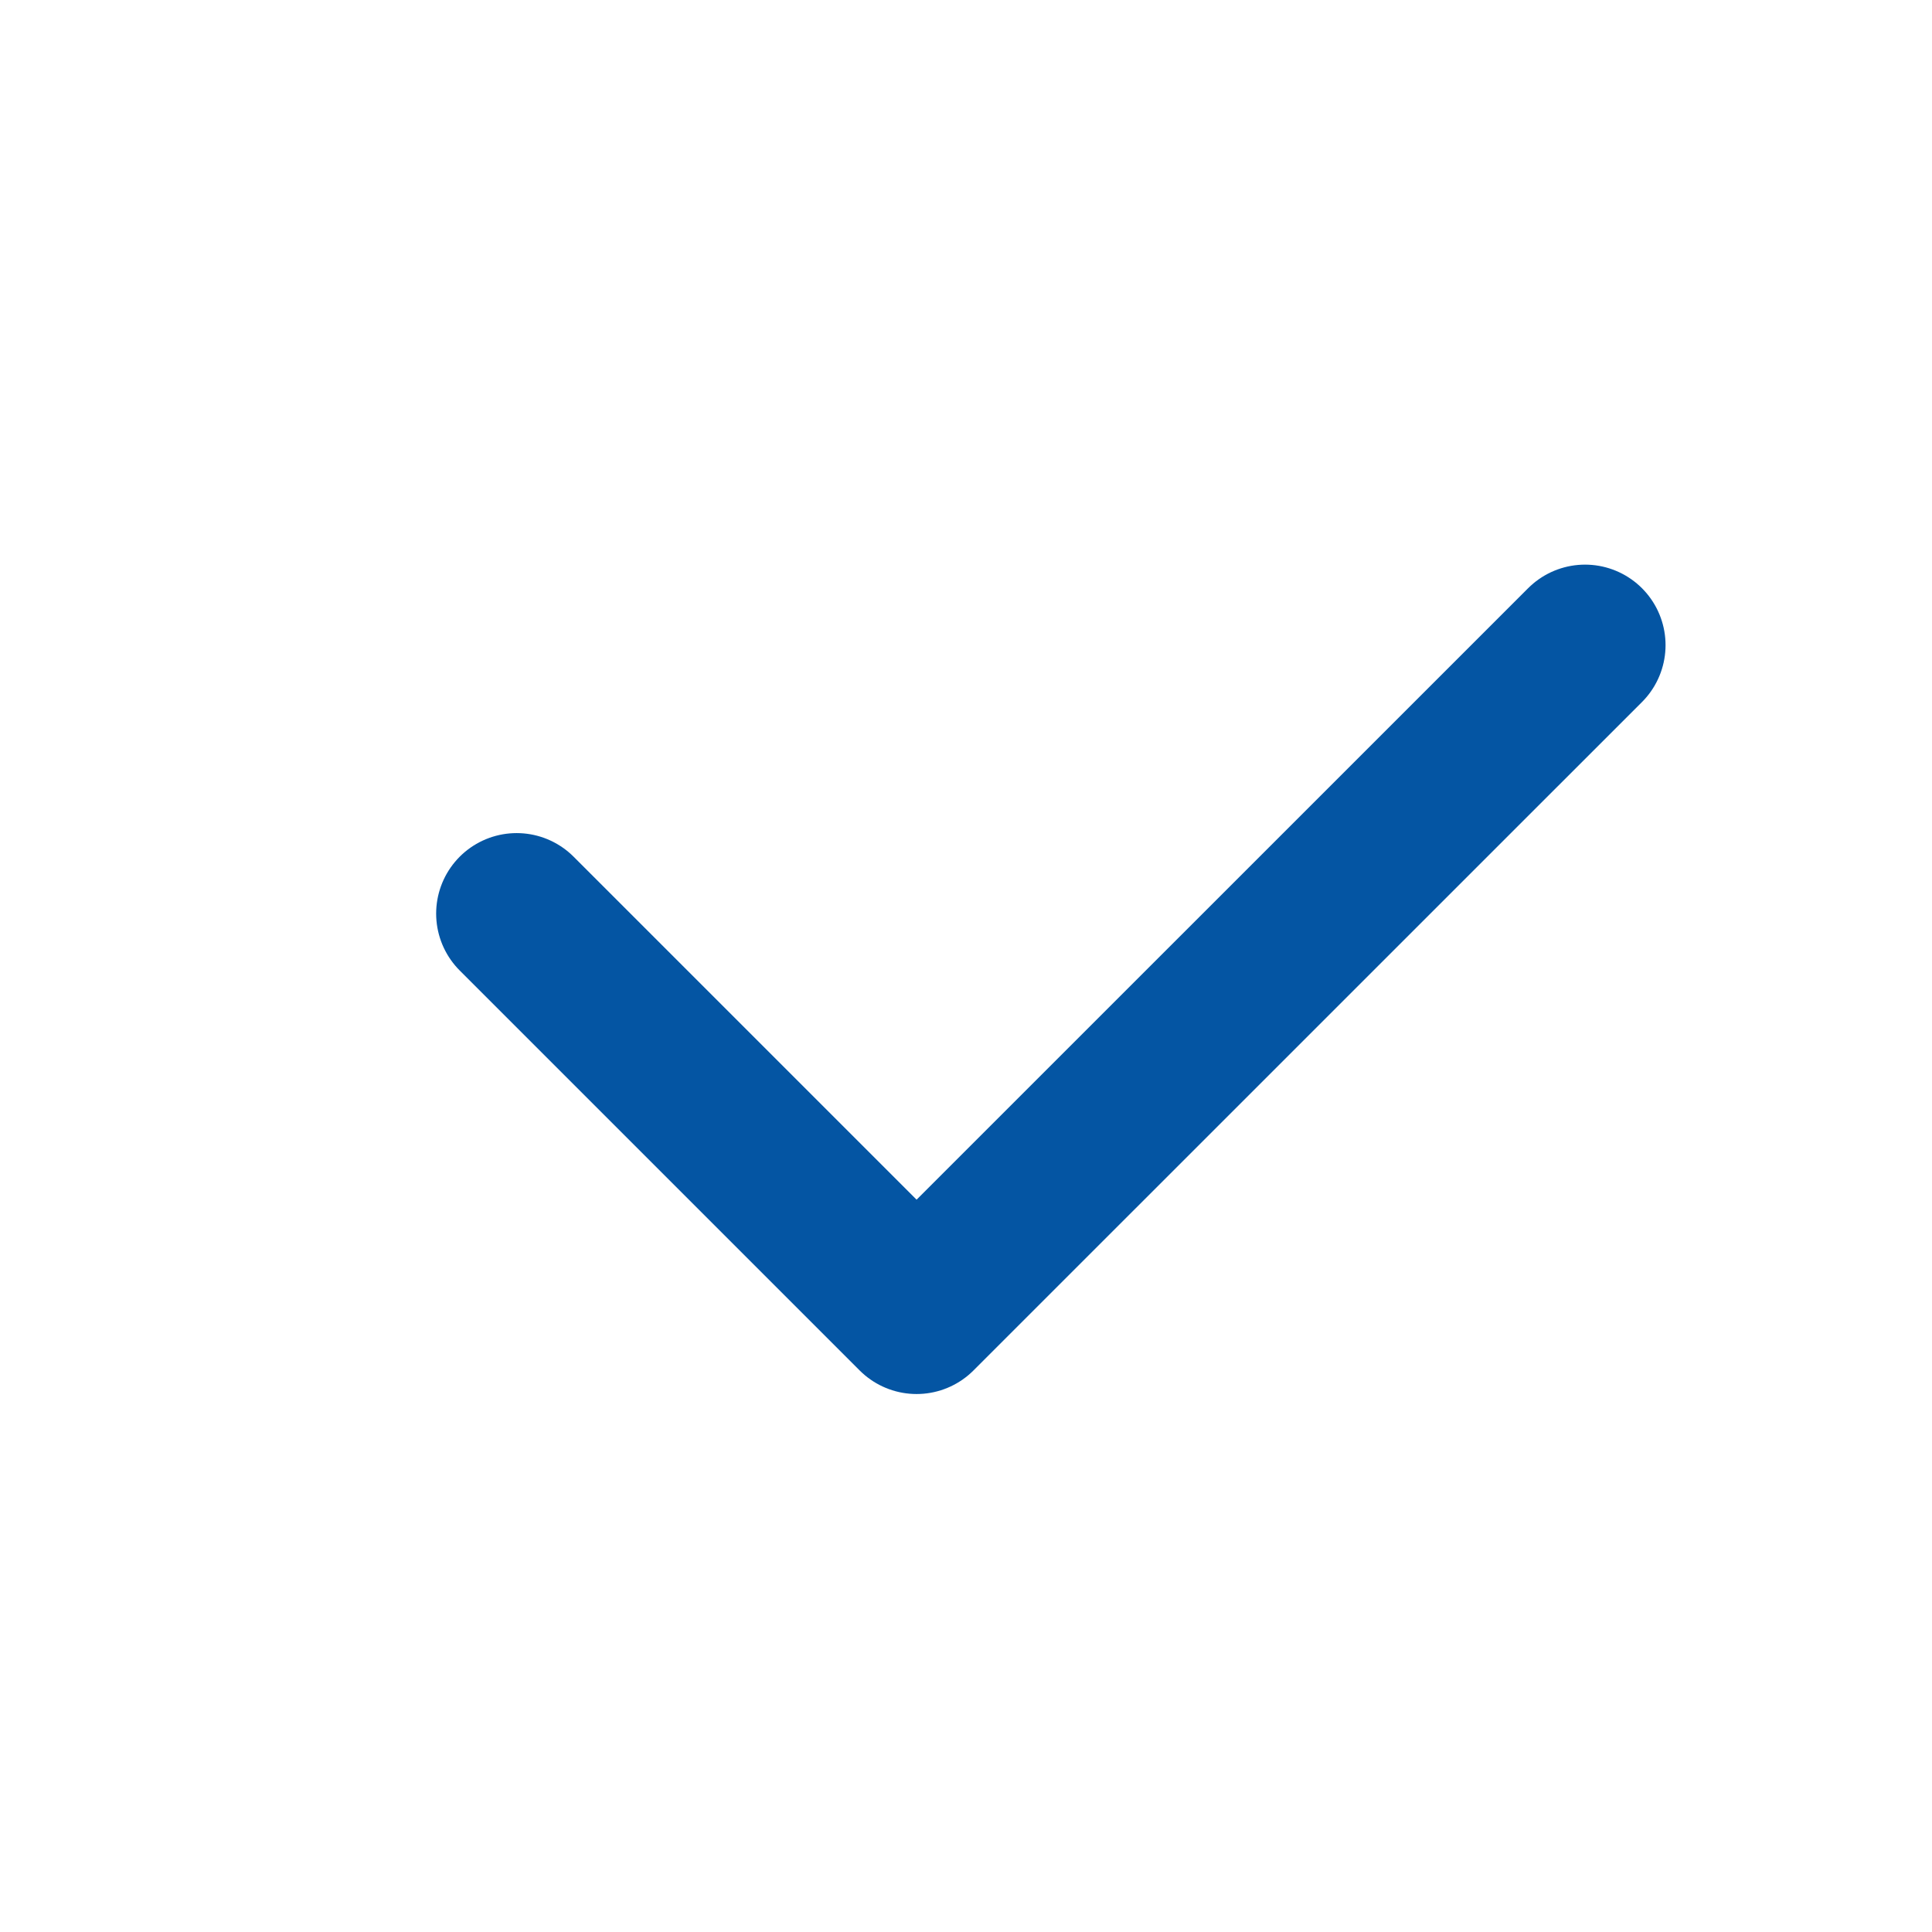 <?xml version="1.0" encoding="UTF-8"?> <svg xmlns="http://www.w3.org/2000/svg" width="24" height="24" viewBox="0 0 24 24" fill="none"><path d="M6.418 11.349L11.386 16.317L19.69 8.014" stroke="#0455A3" stroke-width="2" stroke-linecap="round" stroke-linejoin="round"></path></svg> 